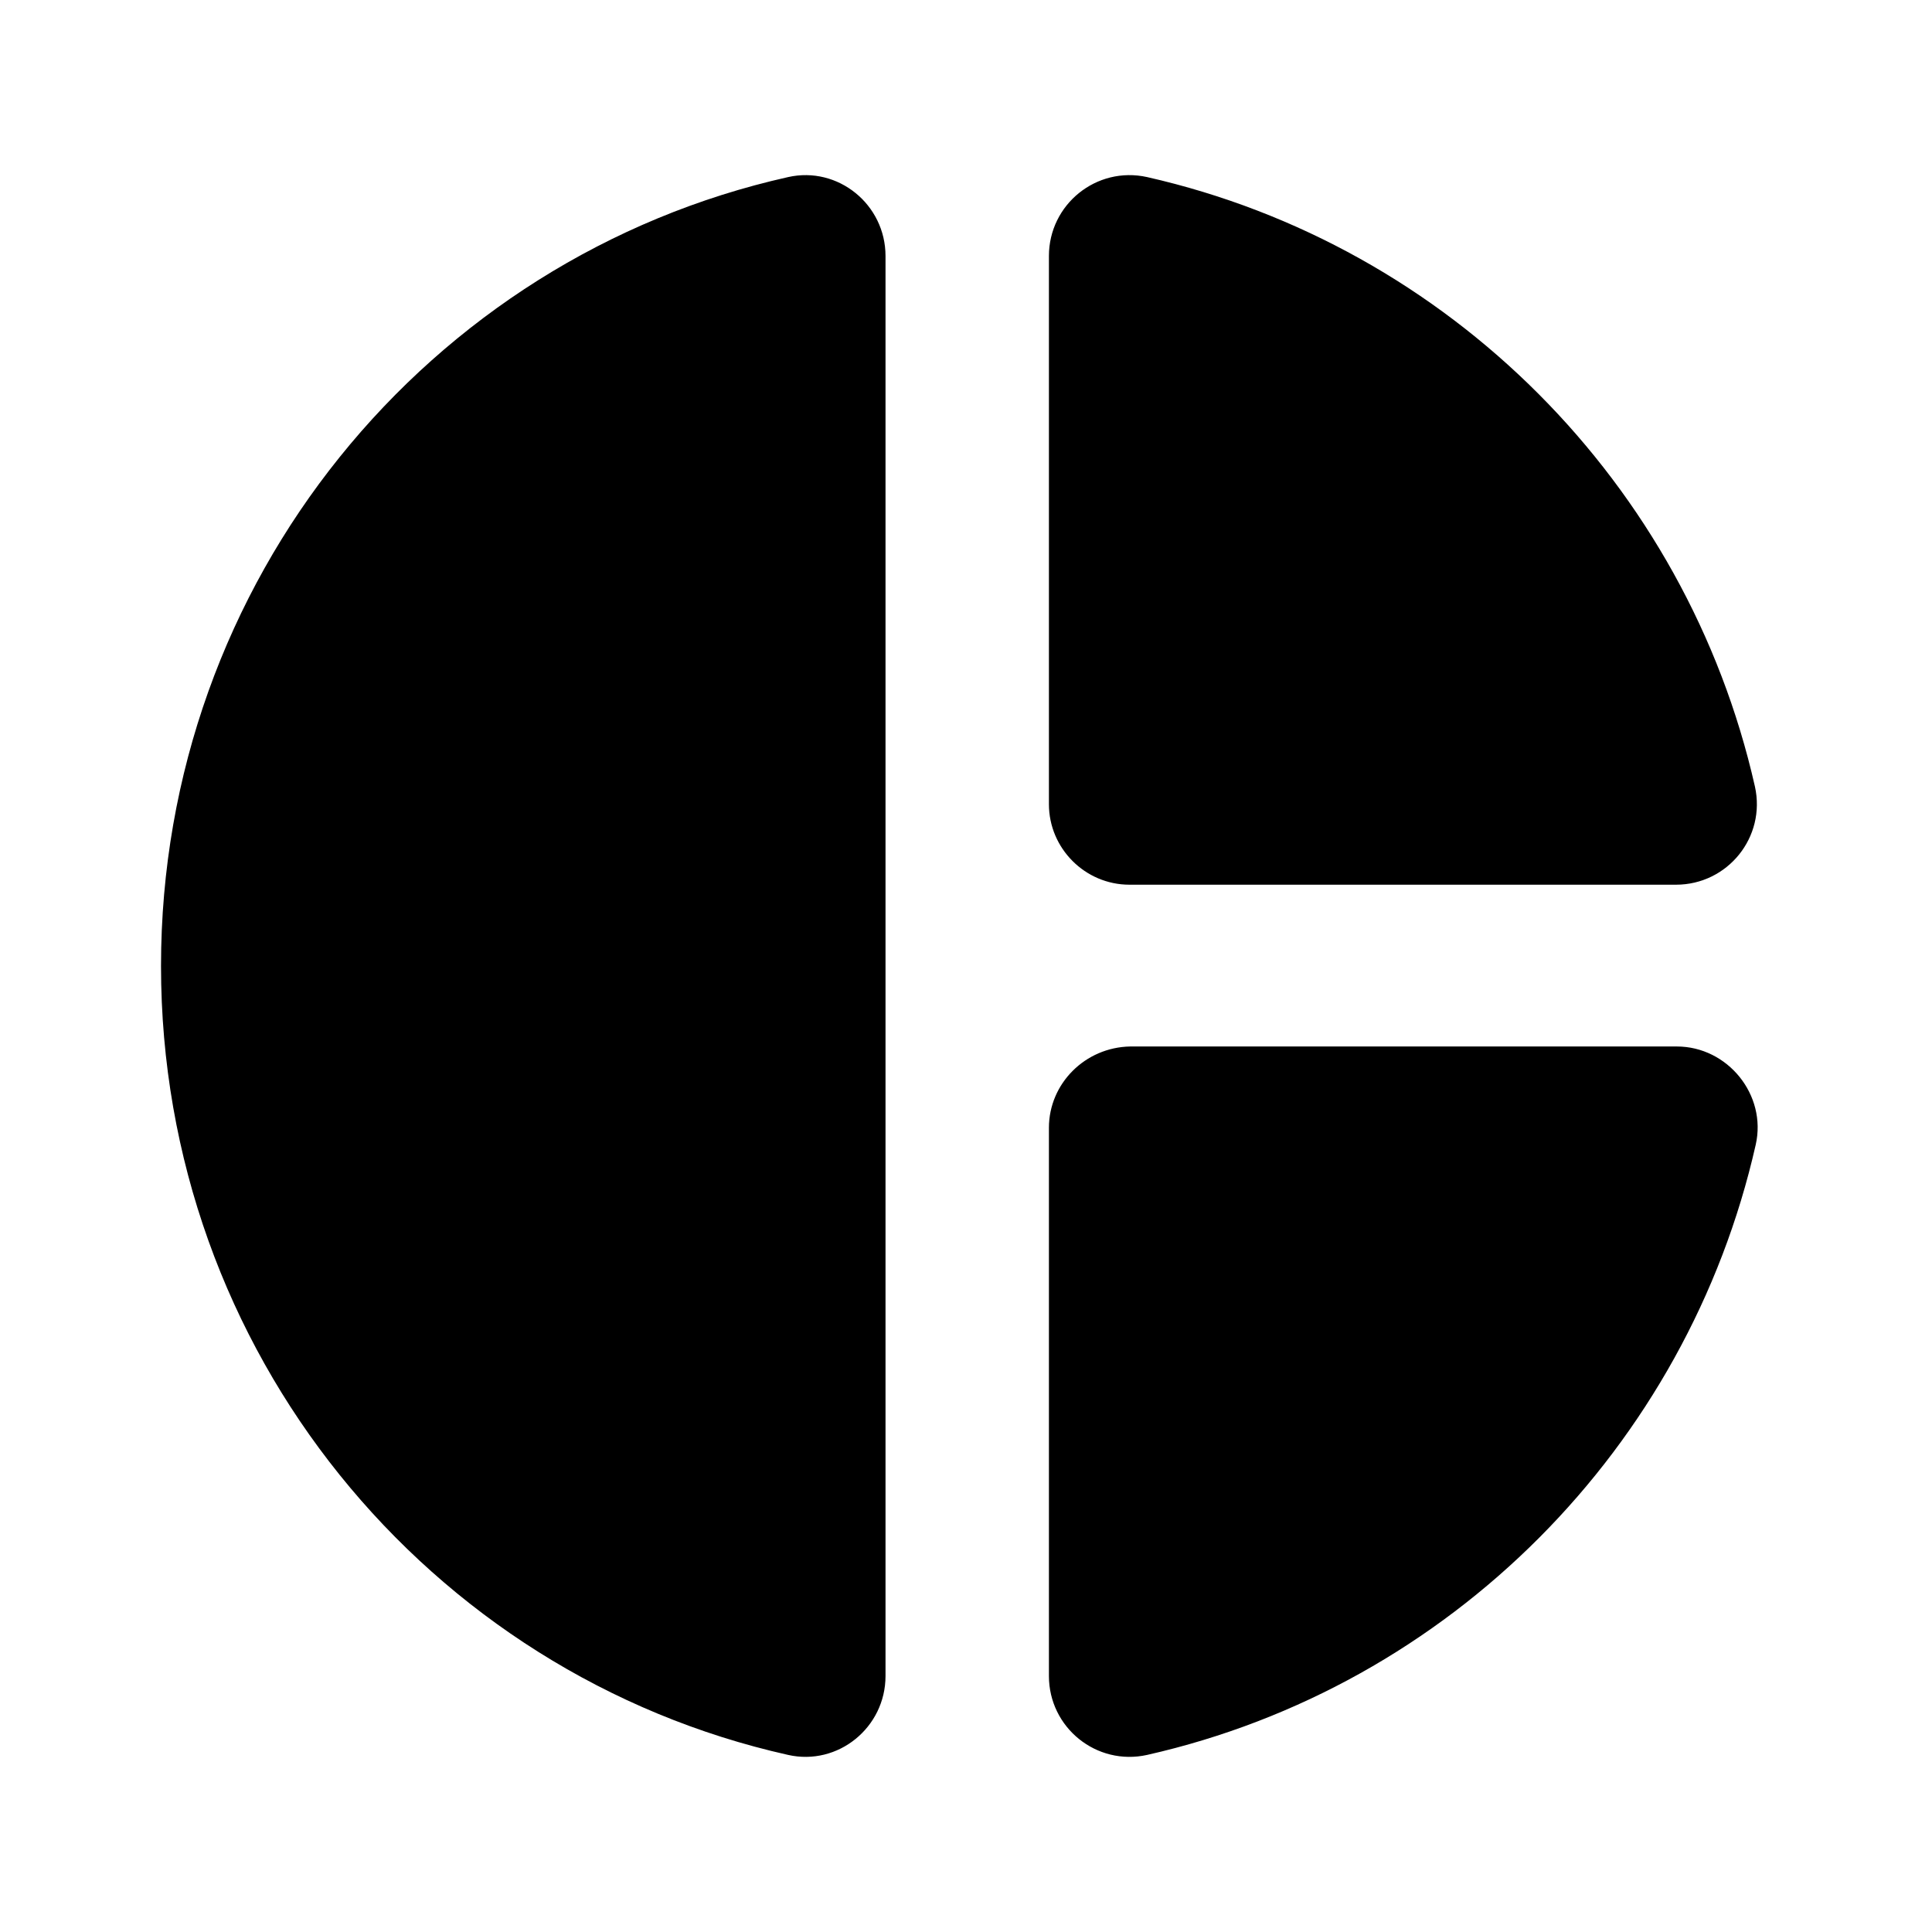 <svg width="50" height="50" viewBox="0 0 50 50" fill="none" xmlns="http://www.w3.org/2000/svg">
<path d="M22.917 6.625V43.375C22.917 44.708 21.688 45.708 20.396 45.417C11.084 43.333 4.167 34.979 4.167 25C4.167 15.021 11.084 6.667 20.396 4.583C21.688 4.292 22.917 5.292 22.917 6.625ZM27.146 6.625V20.812C27.146 21.958 28.084 22.896 29.23 22.896H43.375C44.709 22.896 45.709 21.667 45.417 20.354C43.646 12.521 37.5 6.354 29.688 4.583C28.375 4.292 27.146 5.292 27.146 6.625ZM27.146 29.188V43.375C27.146 44.708 28.375 45.708 29.688 45.417C37.521 43.646 43.667 37.458 45.438 29.625C45.73 28.333 44.709 27.083 43.396 27.083H29.25C28.084 27.104 27.146 28.042 27.146 29.188Z" fill="black"></path>
</svg>

